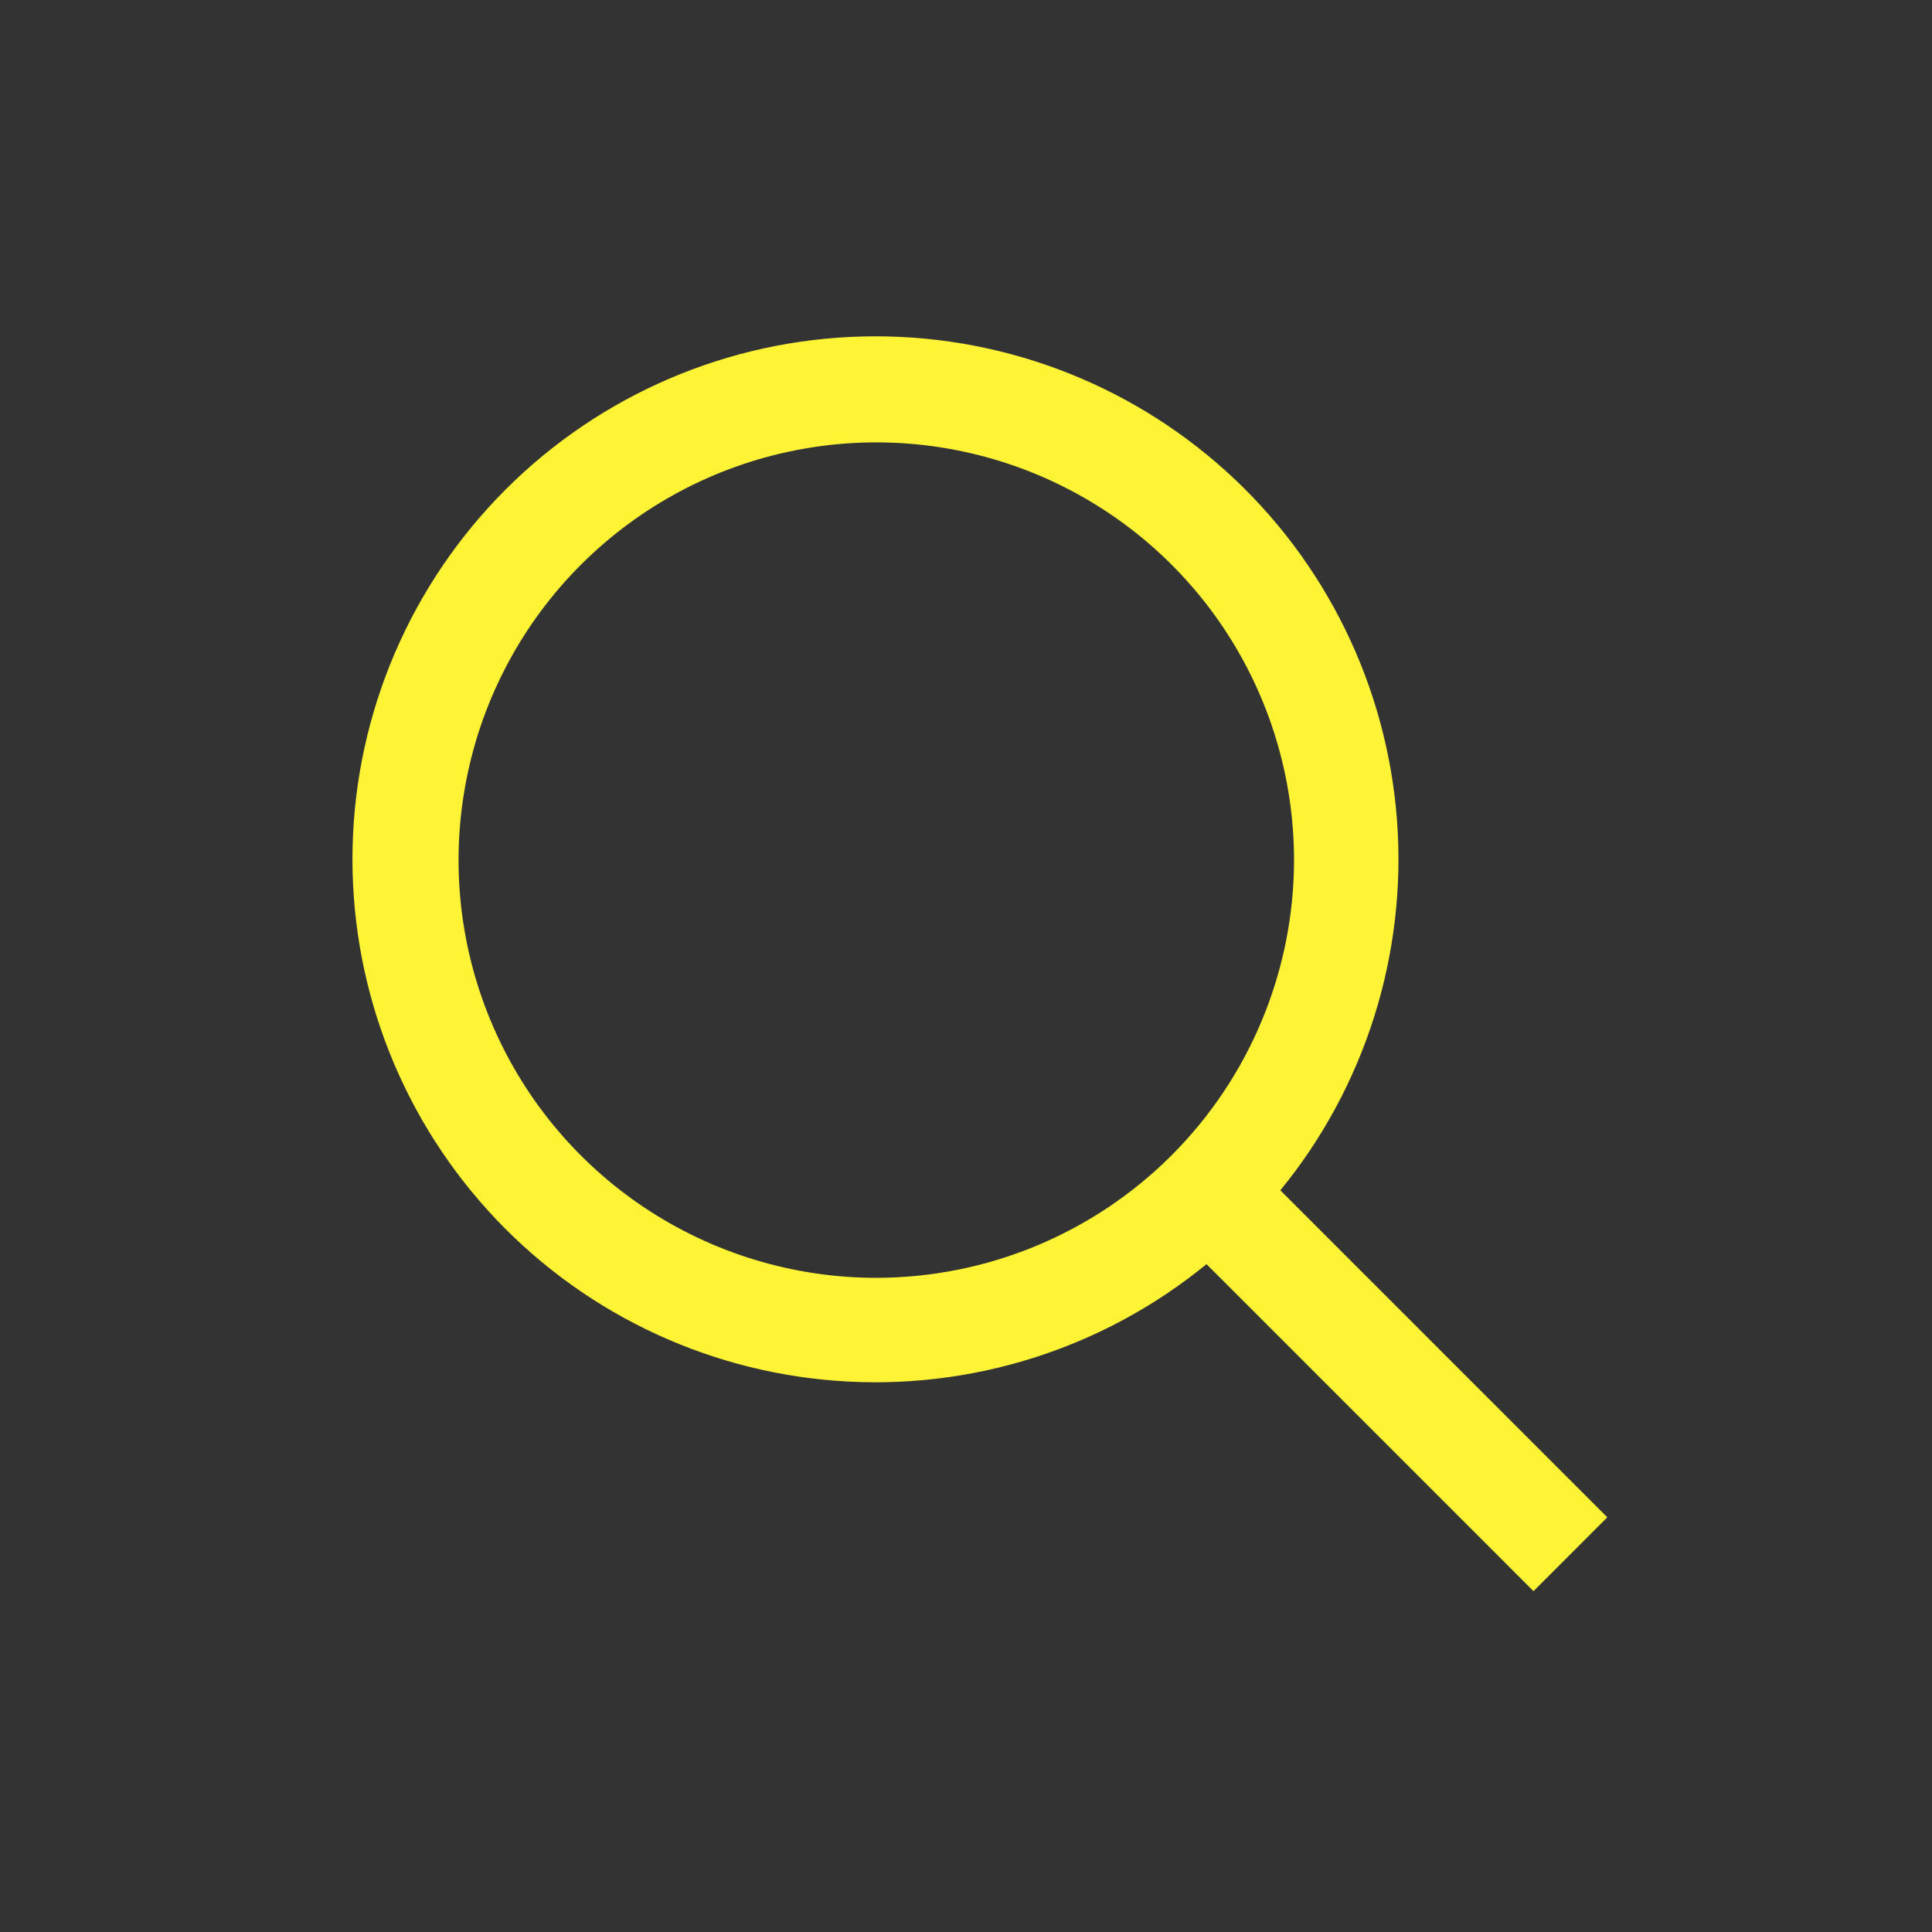 <svg width="37" height="37" viewBox="0 0 37 37" fill="none" xmlns="http://www.w3.org/2000/svg">
<rect x="0" y="0" width="37" height="37" fill="#333333" stroke="none"/>
<path d="M30.782 29.058L24.52 22.796C26.147 20.807 26.946 18.268 26.754 15.706C26.561 13.143 25.391 10.753 23.486 9.029C21.58 7.305 19.085 6.379 16.516 6.444C13.947 6.508 11.501 7.557 9.684 9.374C7.867 11.191 6.817 13.637 6.753 16.206C6.689 18.775 7.615 21.27 9.339 23.176C11.062 25.082 13.453 26.252 16.016 26.444C18.578 26.637 21.117 25.837 23.106 24.21L29.368 30.473L30.782 29.058ZM16.782 24.472C15.2 24.472 13.653 24.003 12.337 23.124C11.022 22.245 9.996 20.996 9.391 19.534C8.785 18.072 8.627 16.464 8.936 14.912C9.244 13.36 10.006 11.934 11.125 10.816C12.244 9.697 13.669 8.935 15.221 8.626C16.773 8.317 18.382 8.476 19.843 9.081C21.305 9.687 22.555 10.712 23.434 12.028C24.313 13.344 24.782 14.89 24.782 16.472C24.78 18.593 23.936 20.627 22.436 22.127C20.936 23.626 18.903 24.47 16.782 24.472Z" fill="#FEF335"/>
</svg>
